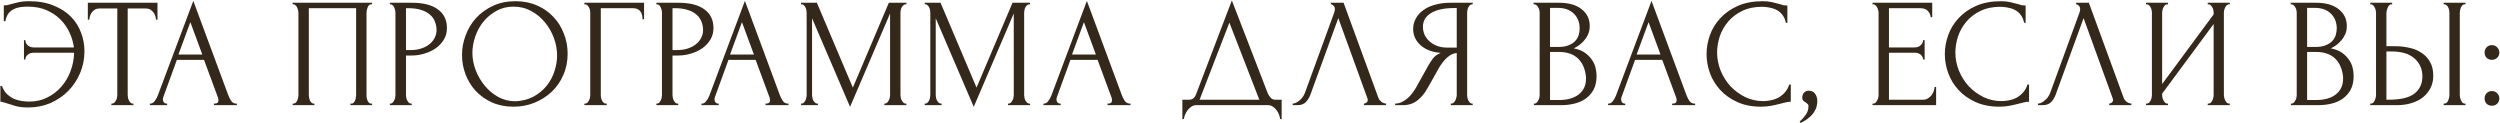 <?xml version="1.0" encoding="UTF-8"?> <svg xmlns="http://www.w3.org/2000/svg" width="2901" height="143" viewBox="0 0 2901 143" fill="none"> <path d="M33.569 1.4C44.609 1.4 54.149 3.08 62.189 6.44C70.349 9.68 77.069 14 82.349 19.4C87.629 24.8 91.529 30.98 94.049 37.94C96.689 44.9 98.009 52.04 98.009 59.36C98.009 68.36 96.329 76.82 92.969 84.74C89.609 92.66 84.989 99.62 79.109 105.62C73.229 111.5 66.329 116.18 58.409 119.66C50.489 123.02 41.969 124.7 32.849 124.7C27.089 124.7 22.229 124.16 18.269 123.08C14.429 122 11.129 120.98 8.369 120.02C7.049 119.54 5.669 119.12 4.229 118.76C2.789 118.28 1.529 118.04 0.449 118.04V99.68H2.249C3.689 103.76 5.729 107 8.369 109.4C11.009 111.8 13.829 113.66 16.829 114.98C19.949 116.18 23.069 116.96 26.189 117.32C29.309 117.68 31.949 117.86 34.109 117.86C41.669 117.86 48.569 116.3 54.809 113.18C61.049 110.06 66.449 105.92 71.009 100.76C75.689 95.48 79.289 89.42 81.809 82.58C84.449 75.74 85.829 68.6 85.949 61.16H39.329C36.329 61.16 33.929 61.94 32.129 63.5C30.329 65.06 29.429 66.92 29.429 69.08H27.809V46.58H29.429C29.429 48.86 30.329 50.84 32.129 52.52C34.049 54.2 36.449 55.04 39.329 55.04H85.769C85.049 49.28 83.369 43.58 80.729 37.94C78.209 32.3 74.729 27.26 70.289 22.82C65.849 18.26 60.449 14.6 54.089 11.84C47.849 9.08 40.589 7.7 32.309 7.7C29.549 7.7 26.729 7.88 23.849 8.24C21.089 8.6 18.509 9.38 16.109 10.58C13.709 11.66 11.609 13.34 9.809 15.62C8.129 17.9 6.929 20.9 6.209 24.62H4.409V6.26C5.849 6.26 7.289 6.14 8.729 5.9C10.169 5.54 11.669 5.12 13.229 4.64C15.749 3.92 18.629 3.2 21.869 2.48C25.229 1.76 29.129 1.4 33.569 1.4ZM153.937 120.2H154.837V122H129.277V120.2H130.177C131.137 120.2 131.977 119.84 132.697 119.12C133.417 118.4 134.017 117.56 134.497 116.6C135.097 115.64 135.517 114.62 135.757 113.54C135.997 112.34 136.117 111.26 136.117 110.3V9.86H115.237C113.317 9.86 111.637 10.28 110.197 11.12C108.757 11.96 107.557 13.04 106.597 14.36C105.637 15.56 104.917 16.94 104.437 18.5C103.957 19.94 103.717 21.38 103.717 22.82H101.917V3.2H182.737V22.82H180.937C180.937 21.38 180.697 19.94 180.217 18.5C179.737 16.94 179.017 15.56 178.057 14.36C177.097 13.04 175.897 11.96 174.457 11.12C173.017 10.28 171.337 9.86 169.417 9.86H148.177V110.3C148.177 111.26 148.297 112.34 148.537 113.54C148.777 114.62 149.137 115.64 149.617 116.6C150.217 117.56 150.817 118.4 151.417 119.12C152.137 119.84 152.977 120.2 153.937 120.2ZM248.257 120.2H249.157C252.037 120.2 253.477 118.88 253.477 116.24C253.477 115.28 253.297 114.26 252.937 113.18L236.737 69.44H205.237L189.577 112.46C189.217 113.42 189.037 114.32 189.037 115.16C189.037 116.72 189.457 117.98 190.297 118.94C191.137 119.78 192.037 120.2 192.997 120.2H193.897V122H173.917V120.2H174.817C176.377 120.2 177.877 119.3 179.317 117.5C180.877 115.58 182.137 113.36 183.097 110.84L224.317 1.04L264.637 109.76C265.477 112.16 266.617 114.5 268.057 116.78C269.617 119.06 271.597 120.2 273.997 120.2H274.897V122H248.257V120.2ZM207.037 63.32H234.757L220.897 25.7L207.037 63.32ZM339.627 120.2H340.527C341.487 120.2 342.327 119.9 343.047 119.3C343.767 118.58 344.367 117.74 344.847 116.78C345.327 115.7 345.687 114.62 345.927 113.54C346.167 112.34 346.287 111.26 346.287 110.3V14.36C346.287 13.52 346.107 12.56 345.747 11.48C345.507 10.4 345.147 9.38 344.667 8.42C344.187 7.46 343.587 6.68 342.867 6.08C342.147 5.36 341.367 5 340.527 5H339.627V3.2H431.787V5H430.347C429.507 5 428.787 5.36 428.187 6.08C427.587 6.68 427.047 7.52 426.567 8.6C426.207 9.56 425.907 10.58 425.667 11.66C425.427 12.74 425.307 13.64 425.307 14.36V110.3C425.307 111.26 425.367 112.28 425.487 113.36C425.727 114.44 426.027 115.52 426.387 116.6C426.867 117.56 427.407 118.4 428.007 119.12C428.727 119.84 429.507 120.2 430.347 120.2H431.787V122H406.587V120.2H408.207C409.047 120.2 409.767 119.84 410.367 119.12C411.087 118.4 411.627 117.56 411.987 116.6C412.467 115.64 412.767 114.62 412.887 113.54C413.127 112.34 413.247 111.26 413.247 110.3V9.5H358.347V110.3C358.347 111.26 358.467 112.34 358.707 113.54C358.947 114.62 359.247 115.64 359.607 116.6C360.087 117.56 360.687 118.4 361.407 119.12C362.127 119.84 362.967 120.2 363.927 120.2H364.827V122H339.627V120.2ZM452.383 3.2H477.943C491.263 3.2 501.343 5.78 508.183 10.94C515.143 15.98 518.623 23.18 518.623 32.54C518.623 37.58 517.423 42.08 515.023 46.04C512.623 50 509.443 53.36 505.483 56.12C501.643 58.76 497.263 60.8 492.343 62.24C487.543 63.68 482.743 64.4 477.943 64.4H471.103V110.3C471.103 111.26 471.223 112.34 471.463 113.54C471.703 114.62 472.063 115.64 472.543 116.6C473.143 117.56 473.743 118.4 474.343 119.12C475.063 119.84 475.903 120.2 476.863 120.2H477.763V122H452.383V120.2H453.283C454.123 120.2 454.903 119.84 455.623 119.12C456.343 118.4 456.943 117.56 457.423 116.6C457.903 115.64 458.263 114.62 458.503 113.54C458.743 112.34 458.863 111.26 458.863 110.3V14.36C458.863 12.68 458.383 10.76 457.423 8.6C456.463 6.44 455.083 5.24 453.283 5H452.383V3.2ZM471.103 9.5V58.1H476.503C481.303 58.1 485.563 57.44 489.283 56.12C493.123 54.8 496.303 53.06 498.823 50.9C501.343 48.74 503.263 46.28 504.583 43.52C505.903 40.76 506.563 37.94 506.563 35.06C506.563 31.58 505.963 28.34 504.763 25.34C503.683 22.22 501.823 19.52 499.183 17.24C496.663 14.84 493.303 12.98 489.103 11.66C484.903 10.22 479.743 9.5 473.623 9.5H471.103ZM598.21 1.4C607.57 1.4 615.97 3.08 623.41 6.44C630.85 9.68 637.15 14.12 642.31 19.76C647.59 25.28 651.61 31.76 654.37 39.2C657.25 46.52 658.69 54.2 658.69 62.24C658.69 71.24 657.01 79.52 653.65 87.08C650.41 94.64 645.91 101.12 640.15 106.52C634.39 111.92 627.67 116.18 619.99 119.3C612.43 122.3 604.33 123.8 595.69 123.8C586.45 123.8 578.11 122.12 570.67 118.76C563.35 115.4 557.11 110.96 551.95 105.44C546.91 99.92 543.01 93.56 540.25 86.36C537.49 79.16 536.11 71.66 536.11 63.86C536.11 56.18 537.49 48.62 540.25 41.18C543.01 33.62 547.03 26.9 552.31 21.02C557.71 15.14 564.25 10.4 571.93 6.8C579.61 3.2 588.37 1.4 598.21 1.4ZM598.03 117.5C606.07 117.14 613.09 115.34 619.09 112.1C625.21 108.74 630.31 104.54 634.39 99.5C638.47 94.34 641.47 88.7 643.39 82.58C645.43 76.46 646.45 70.4 646.45 64.4C646.45 57.8 645.25 51.14 642.85 44.42C640.45 37.7 637.03 31.64 632.59 26.24C628.15 20.72 622.81 16.28 616.57 12.92C610.45 9.44 603.55 7.7 595.87 7.7C588.43 7.7 581.77 9.38 575.89 12.74C570.01 15.98 564.97 20.18 560.77 25.34C556.69 30.5 553.57 36.26 551.41 42.62C549.25 48.98 548.17 55.22 548.17 61.34C548.17 67.94 549.43 74.6 551.95 81.32C554.47 87.92 557.95 93.92 562.39 99.32C566.83 104.72 572.05 109.1 578.05 112.46C584.17 115.82 590.83 117.5 598.03 117.5ZM703.103 120.2H704.003V122H678.083V120.2H678.983C679.943 120.2 680.783 119.9 681.503 119.3C682.223 118.58 682.823 117.74 683.303 116.78C683.903 115.82 684.323 114.8 684.563 113.72C684.803 112.64 684.923 111.62 684.923 110.66V14.36C684.923 13.52 684.803 12.56 684.563 11.48C684.323 10.4 683.903 9.38 683.303 8.42C682.823 7.46 682.223 6.68 681.503 6.08C680.783 5.36 679.943 5 678.983 5H678.083V3.2H747.383V22.28H745.583C745.583 17.96 744.623 14.78 742.703 12.74C740.903 10.58 738.023 9.5 734.063 9.5H697.163V110.66C697.163 111.62 697.283 112.64 697.523 113.72C697.763 114.8 698.123 115.82 698.603 116.78C699.203 117.74 699.863 118.58 700.583 119.3C701.303 119.9 702.143 120.2 703.103 120.2ZM761.659 3.2H787.219C800.539 3.2 810.619 5.78 817.459 10.94C824.419 15.98 827.899 23.18 827.899 32.54C827.899 37.58 826.699 42.08 824.299 46.04C821.899 50 818.719 53.36 814.759 56.12C810.919 58.76 806.539 60.8 801.619 62.24C796.819 63.68 792.019 64.4 787.219 64.4H780.379V110.3C780.379 111.26 780.499 112.34 780.739 113.54C780.979 114.62 781.339 115.64 781.819 116.6C782.419 117.56 783.019 118.4 783.619 119.12C784.339 119.84 785.179 120.2 786.139 120.2H787.039V122H761.659V120.2H762.559C763.399 120.2 764.179 119.84 764.899 119.12C765.619 118.4 766.219 117.56 766.699 116.6C767.179 115.64 767.539 114.62 767.779 113.54C768.019 112.34 768.139 111.26 768.139 110.3V14.36C768.139 12.68 767.659 10.76 766.699 8.6C765.739 6.44 764.359 5.24 762.559 5H761.659V3.2ZM780.379 9.5V58.1H785.779C790.579 58.1 794.839 57.44 798.559 56.12C802.399 54.8 805.579 53.06 808.099 50.9C810.619 48.74 812.539 46.28 813.859 43.52C815.179 40.76 815.839 37.94 815.839 35.06C815.839 31.58 815.239 28.34 814.039 25.34C812.959 22.22 811.099 19.52 808.459 17.24C805.939 14.84 802.579 12.98 798.379 11.66C794.179 10.22 789.019 9.5 782.899 9.5H780.379ZM888.34 120.2H889.24C892.12 120.2 893.56 118.88 893.56 116.24C893.56 115.28 893.38 114.26 893.02 113.18L876.82 69.44H845.32L829.66 112.46C829.3 113.42 829.12 114.32 829.12 115.16C829.12 116.72 829.54 117.98 830.38 118.94C831.22 119.78 832.12 120.2 833.08 120.2H833.98V122H814V120.2H814.9C816.46 120.2 817.96 119.3 819.4 117.5C820.96 115.58 822.22 113.36 823.18 110.84L864.4 1.04L904.72 109.76C905.56 112.16 906.7 114.5 908.14 116.78C909.7 119.06 911.68 120.2 914.08 120.2H914.98V122H888.34V120.2ZM847.12 63.32H874.84L860.98 25.7L847.12 63.32ZM1026.19 120.2H1027.09C1027.93 120.2 1028.71 119.84 1029.43 119.12C1030.15 118.4 1030.75 117.56 1031.23 116.6C1031.83 115.64 1032.25 114.62 1032.49 113.54C1032.73 112.34 1032.85 111.26 1032.85 110.3V15.62L986.412 123.98L942.312 21.2V110.3C942.312 111.26 942.432 112.34 942.672 113.54C942.912 114.62 943.272 115.64 943.752 116.6C944.352 117.56 945.012 118.4 945.732 119.12C946.452 119.84 947.292 120.2 948.252 120.2H949.152V122H929.532V120.2H930.432C931.272 120.2 932.052 119.84 932.772 119.12C933.492 118.4 934.092 117.56 934.572 116.6C935.052 115.64 935.412 114.62 935.652 113.54C935.892 112.34 936.012 111.26 936.012 110.3V14.36C936.012 13.52 935.892 12.56 935.652 11.48C935.412 10.4 935.052 9.38 934.572 8.42C934.092 7.46 933.492 6.68 932.772 6.08C932.052 5.36 931.272 5 930.432 5H929.532V3.2H947.892L989.652 101.66L1031.41 3.2H1051.75V5H1050.85C1049.89 5 1049.05 5.36 1048.33 6.08C1047.61 6.68 1046.95 7.46 1046.35 8.42C1045.87 9.38 1045.51 10.4 1045.27 11.48C1045.03 12.56 1044.91 13.52 1044.91 14.36V110.3C1044.91 111.26 1045.03 112.34 1045.27 113.54C1045.51 114.62 1045.87 115.64 1046.35 116.6C1046.95 117.56 1047.61 118.4 1048.33 119.12C1049.05 119.84 1049.89 120.2 1050.85 120.2H1051.75V122H1026.19V120.2ZM1169.71 120.2H1170.61C1171.45 120.2 1172.23 119.84 1172.95 119.12C1173.67 118.4 1174.27 117.56 1174.75 116.6C1175.35 115.64 1175.77 114.62 1176.01 113.54C1176.25 112.34 1176.37 111.26 1176.37 110.3V15.62L1129.93 123.98L1085.83 21.2V110.3C1085.83 111.26 1085.95 112.34 1086.19 113.54C1086.43 114.62 1086.79 115.64 1087.27 116.6C1087.87 117.56 1088.53 118.4 1089.25 119.12C1089.97 119.84 1090.81 120.2 1091.77 120.2H1092.67V122H1073.05V120.2H1073.95C1074.79 120.2 1075.57 119.84 1076.29 119.12C1077.01 118.4 1077.61 117.56 1078.09 116.6C1078.57 115.64 1078.93 114.62 1079.17 113.54C1079.41 112.34 1079.53 111.26 1079.53 110.3V14.36C1079.53 13.52 1079.41 12.56 1079.17 11.48C1078.93 10.4 1078.57 9.38 1078.09 8.42C1077.61 7.46 1077.01 6.68 1076.29 6.08C1075.57 5.36 1074.79 5 1073.95 5H1073.05V3.2H1091.41L1133.17 101.66L1174.93 3.2H1195.27V5H1194.37C1193.41 5 1192.57 5.36 1191.85 6.08C1191.13 6.68 1190.47 7.46 1189.87 8.42C1189.39 9.38 1189.03 10.4 1188.79 11.48C1188.55 12.56 1188.43 13.52 1188.43 14.36V110.3C1188.43 111.26 1188.55 112.34 1188.79 113.54C1189.03 114.62 1189.39 115.64 1189.87 116.6C1190.47 117.56 1191.13 118.4 1191.85 119.12C1192.57 119.84 1193.41 120.2 1194.37 120.2H1195.27V122H1169.71V120.2ZM1285.16 120.2H1286.06C1288.94 120.2 1290.38 118.88 1290.38 116.24C1290.38 115.28 1290.2 114.26 1289.84 113.18L1273.64 69.44H1242.14L1226.48 112.46C1226.12 113.42 1225.94 114.32 1225.94 115.16C1225.94 116.72 1226.36 117.98 1227.2 118.94C1228.04 119.78 1228.94 120.2 1229.9 120.2H1230.8V122H1210.82V120.2H1211.72C1213.28 120.2 1214.78 119.3 1216.22 117.5C1217.78 115.58 1219.04 113.36 1220 110.84L1261.22 1.04L1301.54 109.76C1302.38 112.16 1303.52 114.5 1304.96 116.78C1306.52 119.06 1308.5 120.2 1310.9 120.2H1311.8V122H1285.16V120.2ZM1243.94 63.32H1271.66L1257.8 25.7L1243.94 63.32ZM1487.23 115.7V138.2H1485.43C1485.31 136.64 1484.89 134.9 1484.17 132.98C1483.45 131.06 1482.43 129.26 1481.11 127.58C1479.91 126.02 1478.47 124.7 1476.79 123.62C1475.11 122.54 1473.25 122 1471.21 122H1388.23C1386.19 122 1384.33 122.54 1382.65 123.62C1380.97 124.82 1379.47 126.2 1378.15 127.76C1376.95 129.44 1375.93 131.24 1375.09 133.16C1374.37 135.08 1373.95 136.76 1373.83 138.2H1372.03V115.7H1379.95C1383.79 115.7 1386.49 113.48 1388.05 109.04L1429.45 0.5L1471.21 108.5C1472.05 110.3 1473.19 111.98 1474.63 113.54C1476.07 114.98 1477.75 115.7 1479.67 115.7H1487.23ZM1392.01 115.7H1461.31L1426.57 26.24L1392.01 115.7ZM1520.76 109.4C1519.68 112.52 1518 115.4 1515.72 118.04C1513.44 120.68 1510.08 122 1505.64 122H1500.06V120.2C1500.78 120.2 1501.74 120.02 1502.94 119.66C1504.14 119.18 1505.4 118.46 1506.72 117.5C1508.04 116.54 1509.36 115.34 1510.68 113.9C1512 112.34 1513.14 110.42 1514.1 108.14L1548.12 14.9C1548.72 13.1 1549.02 11.72 1549.02 10.76C1549.02 8.96 1548.48 7.58 1547.4 6.62C1546.44 5.54 1545.42 5 1544.34 5V3.2H1559.1L1599.42 113.36C1600.02 115.04 1601.16 116.6 1602.84 118.04C1604.52 119.36 1606.38 120.08 1608.42 120.2V122H1582.68V120.2C1583.64 120.2 1584.6 119.84 1585.56 119.12C1586.64 118.28 1587.18 117.2 1587.18 115.88C1587.18 115.52 1587.06 114.98 1586.82 114.26L1552.98 21.02L1520.76 109.4ZM1683.56 120.2H1684.46C1685.3 120.2 1686.08 119.84 1686.8 119.12C1687.64 118.4 1688.3 117.56 1688.78 116.6C1689.26 115.64 1689.62 114.62 1689.86 113.54C1690.22 112.34 1690.4 111.26 1690.4 110.3V61.52C1687.76 61.76 1685.24 62.6 1682.84 64.04C1680.56 65.48 1678.34 67.4 1676.18 69.8C1674.14 72.2 1672.16 74.9 1670.24 77.9C1668.44 80.9 1666.7 84.02 1665.02 87.26C1663.7 89.66 1662.26 92.24 1660.7 95C1659.14 97.64 1657.58 100.34 1656.02 103.1C1653.14 108.38 1649.36 112.88 1644.68 116.6C1640 120.2 1634.6 122 1628.48 122H1618.94V120.2C1621.7 120.2 1624.28 119.6 1626.68 118.4C1629.2 117.2 1631.48 115.7 1633.52 113.9C1635.56 112.1 1637.36 110.12 1638.92 107.96C1640.6 105.8 1641.98 103.76 1643.06 101.84L1657.28 76.28C1658.96 73.4 1660.76 70.64 1662.68 68C1664.72 65.24 1667.78 63.02 1671.86 61.34C1666.82 60.98 1662.32 60.02 1658.36 58.46C1654.4 56.9 1651.04 54.86 1648.28 52.34C1645.52 49.82 1643.42 47 1641.98 43.88C1640.54 40.64 1639.82 37.28 1639.82 33.8C1639.82 29.36 1640.84 25.28 1642.88 21.56C1644.92 17.72 1647.8 14.48 1651.52 11.84C1655.24 9.08 1659.74 6.98 1665.02 5.54C1670.42 3.98 1676.42 3.2 1683.02 3.2H1708.94V5H1708.04C1707.2 5 1706.42 5.36 1705.7 6.08C1704.98 6.68 1704.38 7.46 1703.9 8.42C1703.42 9.38 1703.06 10.4 1702.82 11.48C1702.58 12.56 1702.46 13.52 1702.46 14.36V110.3C1702.46 111.26 1702.58 112.34 1702.82 113.54C1703.06 114.62 1703.42 115.64 1703.9 116.6C1704.38 117.56 1704.98 118.4 1705.7 119.12C1706.42 119.84 1707.2 120.2 1708.04 120.2H1708.94V122H1683.56V120.2ZM1651.16 31.1C1651.16 34.58 1651.88 37.82 1653.32 40.82C1654.76 43.7 1656.74 46.22 1659.26 48.38C1661.78 50.54 1664.72 52.22 1668.08 53.42C1671.44 54.62 1675.1 55.22 1679.06 55.22H1690.4V9.32H1687.7C1676.06 9.32 1667.06 11.24 1660.7 15.08C1654.34 18.92 1651.16 24.26 1651.16 31.1ZM1779.93 120.2H1780.83C1781.67 120.2 1782.45 119.84 1783.17 119.12C1783.89 118.4 1784.49 117.56 1784.97 116.6C1785.57 115.64 1785.99 114.62 1786.23 113.54C1786.47 112.34 1786.59 111.26 1786.59 110.3V14.54C1786.59 13.7 1786.47 12.74 1786.23 11.66C1785.99 10.58 1785.57 9.56 1784.97 8.6C1784.49 7.52 1783.83 6.68 1782.99 6.08C1782.27 5.36 1781.43 5 1780.47 5H1779.57V3.2H1809.09C1820.25 3.2 1828.95 5.66 1835.19 10.58C1841.55 15.5 1844.73 22.04 1844.73 30.2C1844.73 33.68 1844.13 36.8 1842.93 39.56C1841.73 42.32 1840.17 44.78 1838.25 46.94C1836.45 49.1 1834.47 50.96 1832.31 52.52C1830.15 53.96 1828.11 55.16 1826.19 56.12C1831.23 57.08 1835.43 58.7 1838.79 60.98C1842.15 63.26 1844.85 65.9 1846.89 68.9C1849.05 71.78 1850.55 74.9 1851.39 78.26C1852.23 81.62 1852.65 84.92 1852.65 88.16C1852.65 94.4 1851.51 99.68 1849.23 104C1846.95 108.2 1843.89 111.68 1840.05 114.44C1836.33 117.08 1832.01 119 1827.09 120.2C1822.29 121.4 1817.31 122 1812.15 122H1779.93V120.2ZM1840.41 89.24C1839.45 80 1836.33 72.86 1831.05 67.82C1825.77 62.78 1818.33 60.26 1808.73 60.26H1798.65V116.06H1809.09C1818.81 116.06 1826.43 113.9 1831.95 109.58C1837.59 105.14 1840.41 99.02 1840.41 91.22V89.24ZM1833.03 31.82C1832.67 24.86 1830.21 19.34 1825.65 15.26C1821.21 11.18 1815.21 9.14 1807.65 9.14H1798.65V54.5H1808.01C1813.05 54.5 1817.13 53.84 1820.25 52.52C1823.49 51.2 1826.07 49.52 1827.99 47.48C1829.91 45.32 1831.23 42.98 1831.95 40.46C1832.67 37.94 1833.03 35.48 1833.03 33.08V31.82ZM1940.36 120.2H1941.26C1944.14 120.2 1945.58 118.88 1945.58 116.24C1945.58 115.28 1945.4 114.26 1945.04 113.18L1928.84 69.44H1897.34L1881.68 112.46C1881.32 113.42 1881.14 114.32 1881.14 115.16C1881.14 116.72 1881.56 117.98 1882.4 118.94C1883.24 119.78 1884.14 120.2 1885.1 120.2H1886V122H1866.02V120.2H1866.92C1868.48 120.2 1869.98 119.3 1871.42 117.5C1872.98 115.58 1874.24 113.36 1875.2 110.84L1916.42 1.04L1956.74 109.76C1957.58 112.16 1958.72 114.5 1960.16 116.78C1961.72 119.06 1963.7 120.2 1966.1 120.2H1967V122H1940.36V120.2ZM1899.14 63.32H1926.86L1913 25.7L1899.14 63.32ZM2044.73 7.88C2035.85 7.88 2028.11 9.5 2021.51 12.74C2015.03 15.86 2009.63 20 2005.31 25.16C2000.99 30.2 1997.75 35.9 1995.59 42.26C1993.55 48.62 1992.53 54.92 1992.53 61.16C1992.53 68.24 1993.91 75.2 1996.67 82.04C1999.43 88.76 2003.21 94.76 2008.01 100.04C2012.93 105.2 2018.63 109.4 2025.11 112.64C2031.59 115.76 2038.61 117.32 2046.17 117.32C2048.33 117.32 2050.85 117.08 2053.73 116.6C2056.73 116.12 2059.67 115.22 2062.55 113.9C2065.43 112.46 2068.07 110.48 2070.47 107.96C2072.99 105.44 2074.91 102.14 2076.23 98.06H2078.03V118.04C2076.23 118.04 2074.31 118.28 2072.27 118.76C2070.35 119.24 2068.19 119.78 2065.79 120.38C2062.67 121.22 2059.19 122 2055.35 122.72C2051.63 123.44 2047.67 123.8 2043.47 123.8C2033.03 123.8 2023.85 122 2015.93 118.4C2008.01 114.8 2001.41 110.12 1996.13 104.36C1990.85 98.6 1986.89 92.12 1984.25 84.92C1981.61 77.6 1980.29 70.22 1980.29 62.78C1980.29 55.34 1981.61 47.96 1984.25 40.64C1986.89 33.32 1990.91 26.78 1996.31 21.02C2001.71 15.14 2008.49 10.4 2016.65 6.8C2024.81 3.2 2034.41 1.4 2045.45 1.4C2049.41 1.4 2052.95 1.76 2056.07 2.48C2059.31 3.2 2062.19 3.92 2064.71 4.64C2066.51 5.24 2068.13 5.72 2069.57 6.08C2071.13 6.32 2072.63 6.44 2074.07 6.44V26.42H2072.27C2071.55 22.7 2070.23 19.64 2068.31 17.24C2066.39 14.72 2064.11 12.8 2061.47 11.48C2058.95 10.16 2056.19 9.26 2053.19 8.78C2050.31 8.18 2047.49 7.88 2044.73 7.88ZM2098.74 105.26C2102.22 105.26 2104.74 106.46 2106.3 108.86C2107.98 111.26 2108.82 114.02 2108.82 117.14C2108.82 118.94 2108.58 120.92 2108.1 123.08C2107.62 125.36 2106.66 127.58 2105.22 129.74C2103.9 132.02 2101.92 134.24 2099.28 136.4C2096.76 138.68 2093.4 140.78 2089.2 142.7L2088.3 141.08C2090.7 138.92 2092.56 136.94 2093.88 135.14C2095.32 133.46 2096.34 131.9 2096.94 130.46C2097.66 129.14 2098.08 127.88 2098.2 126.68C2098.44 125.48 2098.56 124.22 2098.56 122.9C2098.56 121.94 2098.26 121.22 2097.66 120.74C2097.06 120.14 2096.4 119.6 2095.68 119.12C2094.72 118.52 2093.76 117.86 2092.8 117.14C2091.84 116.3 2091.36 114.92 2091.36 113C2091.36 110.72 2092.08 108.86 2093.52 107.42C2094.96 105.98 2096.7 105.26 2098.74 105.26ZM2172.87 120.2H2173.77C2174.73 120.2 2175.57 119.9 2176.29 119.3C2177.01 118.58 2177.61 117.74 2178.09 116.78C2178.69 115.82 2179.11 114.8 2179.35 113.72C2179.71 112.64 2179.89 111.62 2179.89 110.66V14.36C2179.89 13.52 2179.71 12.56 2179.35 11.48C2179.11 10.4 2178.69 9.38 2178.09 8.42C2177.61 7.46 2177.01 6.68 2176.29 6.08C2175.57 5.36 2174.73 5 2173.77 5H2172.87V3.2H2242.17V19.94H2240.37C2240.13 17.18 2239.05 14.78 2237.13 12.74C2235.21 10.58 2232.21 9.5 2228.13 9.5H2191.95V55.04H2221.83C2224.59 55.04 2226.87 54.2 2228.67 52.52C2230.59 50.84 2231.55 48.86 2231.55 46.58H2233.35V69.08H2231.55C2231.55 66.92 2230.65 65.06 2228.85 63.5C2227.05 61.94 2224.71 61.16 2221.83 61.16H2191.95V115.7H2231.37C2233.65 115.7 2235.63 115.16 2237.31 114.08C2238.99 113 2240.37 111.74 2241.45 110.3C2242.65 108.74 2243.49 107.12 2243.97 105.44C2244.57 103.64 2244.87 102.14 2244.87 100.94H2246.67V122H2172.87V120.2ZM2321.22 7.88C2312.34 7.88 2304.6 9.5 2298 12.74C2291.52 15.86 2286.12 20 2281.8 25.16C2277.48 30.2 2274.24 35.9 2272.08 42.26C2270.04 48.62 2269.02 54.92 2269.02 61.16C2269.02 68.24 2270.4 75.2 2273.16 82.04C2275.92 88.76 2279.7 94.76 2284.5 100.04C2289.42 105.2 2295.12 109.4 2301.6 112.64C2308.08 115.76 2315.1 117.32 2322.66 117.32C2324.82 117.32 2327.34 117.08 2330.22 116.6C2333.22 116.12 2336.16 115.22 2339.04 113.9C2341.92 112.46 2344.56 110.48 2346.96 107.96C2349.48 105.44 2351.4 102.14 2352.72 98.06H2354.52V118.04C2352.72 118.04 2350.8 118.28 2348.76 118.76C2346.84 119.24 2344.68 119.78 2342.28 120.38C2339.16 121.22 2335.68 122 2331.84 122.72C2328.12 123.44 2324.16 123.8 2319.96 123.8C2309.52 123.8 2300.34 122 2292.42 118.4C2284.5 114.8 2277.9 110.12 2272.62 104.36C2267.34 98.6 2263.38 92.12 2260.74 84.92C2258.1 77.6 2256.78 70.22 2256.78 62.78C2256.78 55.34 2258.1 47.96 2260.74 40.64C2263.38 33.32 2267.4 26.78 2272.8 21.02C2278.2 15.14 2284.98 10.4 2293.14 6.8C2301.3 3.2 2310.9 1.4 2321.94 1.4C2325.9 1.4 2329.44 1.76 2332.56 2.48C2335.8 3.2 2338.68 3.92 2341.2 4.64C2343 5.24 2344.62 5.72 2346.06 6.08C2347.62 6.32 2349.12 6.44 2350.56 6.44V26.42H2348.76C2348.04 22.7 2346.72 19.64 2344.8 17.24C2342.88 14.72 2340.6 12.8 2337.96 11.48C2335.44 10.16 2332.68 9.26 2329.68 8.78C2326.8 8.18 2323.98 7.88 2321.22 7.88ZM2385.57 109.4C2384.49 112.52 2382.81 115.4 2380.53 118.04C2378.25 120.68 2374.89 122 2370.45 122H2364.87V120.2C2365.59 120.2 2366.55 120.02 2367.75 119.66C2368.95 119.18 2370.21 118.46 2371.53 117.5C2372.85 116.54 2374.17 115.34 2375.49 113.9C2376.81 112.34 2377.95 110.42 2378.91 108.14L2412.93 14.9C2413.53 13.1 2413.83 11.72 2413.83 10.76C2413.83 8.96 2413.29 7.58 2412.21 6.62C2411.25 5.54 2410.23 5 2409.15 5V3.2H2423.91L2464.23 113.36C2464.83 115.04 2465.97 116.6 2467.65 118.04C2469.33 119.36 2471.19 120.08 2473.23 120.2V122H2447.49V120.2C2448.45 120.2 2449.41 119.84 2450.37 119.12C2451.45 118.28 2451.99 117.2 2451.99 115.88C2451.99 115.52 2451.87 114.98 2451.63 114.26L2417.79 21.02L2385.57 109.4ZM2561.87 120.2H2562.77C2563.73 120.2 2564.57 119.9 2565.29 119.3C2566.01 118.58 2566.61 117.74 2567.09 116.78C2567.69 115.7 2568.11 114.62 2568.35 113.54C2568.59 112.34 2568.71 111.26 2568.71 110.3V27.86L2508.95 108.68V110.3C2508.95 111.26 2509.07 112.34 2509.31 113.54C2509.67 114.62 2510.09 115.64 2510.57 116.6C2511.05 117.56 2511.65 118.4 2512.37 119.12C2513.09 119.84 2513.93 120.2 2514.89 120.2H2515.79V122H2490.23V120.2H2491.13C2492.09 120.2 2492.93 119.9 2493.65 119.3C2494.37 118.58 2494.97 117.74 2495.45 116.78C2496.05 115.7 2496.47 114.62 2496.71 113.54C2496.95 112.34 2497.07 111.26 2497.07 110.3V14.36C2497.07 13.52 2496.95 12.56 2496.71 11.48C2496.47 10.4 2496.05 9.38 2495.45 8.42C2494.97 7.46 2494.37 6.68 2493.65 6.08C2492.93 5.36 2492.09 5 2491.13 5H2490.23V3.2H2515.79V5H2514.35C2513.51 5.12 2512.73 5.54 2512.01 6.26C2511.41 6.98 2510.87 7.82 2510.39 8.78C2509.91 9.62 2509.55 10.58 2509.31 11.66C2509.07 12.62 2508.95 13.52 2508.95 14.36V97.52L2568.71 16.7V14.36C2568.71 13.52 2568.59 12.56 2568.35 11.48C2568.11 10.4 2567.69 9.38 2567.09 8.42C2566.61 7.46 2566.01 6.68 2565.29 6.08C2564.57 5.36 2563.73 5 2562.77 5H2561.87V3.2H2587.43V5H2586.53C2585.57 5 2584.73 5.36 2584.01 6.08C2583.29 6.68 2582.69 7.46 2582.21 8.42C2581.73 9.38 2581.31 10.4 2580.95 11.48C2580.71 12.56 2580.59 13.52 2580.59 14.36V110.3C2580.59 111.26 2580.71 112.28 2580.95 113.36C2581.31 114.44 2581.73 115.52 2582.21 116.6C2582.69 117.56 2583.29 118.4 2584.01 119.12C2584.73 119.84 2585.57 120.2 2586.53 120.2H2587.43V122H2561.87V120.2ZM2658.45 120.2H2659.35C2660.19 120.2 2660.97 119.84 2661.69 119.12C2662.41 118.4 2663.01 117.56 2663.49 116.6C2664.09 115.64 2664.51 114.62 2664.75 113.54C2664.99 112.34 2665.11 111.26 2665.11 110.3V14.54C2665.11 13.7 2664.99 12.74 2664.75 11.66C2664.51 10.58 2664.09 9.56 2663.49 8.6C2663.01 7.52 2662.35 6.68 2661.51 6.08C2660.79 5.36 2659.95 5 2658.99 5H2658.09V3.2H2687.61C2698.77 3.2 2707.47 5.66 2713.71 10.58C2720.07 15.5 2723.25 22.04 2723.25 30.2C2723.25 33.68 2722.65 36.8 2721.45 39.56C2720.25 42.32 2718.69 44.78 2716.77 46.94C2714.97 49.1 2712.99 50.96 2710.83 52.52C2708.67 53.96 2706.63 55.16 2704.71 56.12C2709.75 57.08 2713.95 58.7 2717.31 60.98C2720.67 63.26 2723.37 65.9 2725.41 68.9C2727.57 71.78 2729.07 74.9 2729.91 78.26C2730.75 81.62 2731.17 84.92 2731.17 88.16C2731.17 94.4 2730.03 99.68 2727.75 104C2725.47 108.2 2722.41 111.68 2718.57 114.44C2714.85 117.08 2710.53 119 2705.61 120.2C2700.81 121.4 2695.83 122 2690.67 122H2658.45V120.2ZM2718.93 89.24C2717.97 80 2714.85 72.86 2709.57 67.82C2704.29 62.78 2696.85 60.26 2687.25 60.26H2677.17V116.06H2687.61C2697.33 116.06 2704.95 113.9 2710.47 109.58C2716.11 105.14 2718.93 99.02 2718.93 91.22V89.24ZM2711.55 31.82C2711.19 24.86 2708.73 19.34 2704.17 15.26C2699.73 11.18 2693.73 9.14 2686.17 9.14H2677.17V54.5H2686.53C2691.57 54.5 2695.65 53.84 2698.77 52.52C2702.01 51.2 2704.59 49.52 2706.51 47.48C2708.43 45.32 2709.75 42.98 2710.47 40.46C2711.19 37.94 2711.55 35.48 2711.55 33.08V31.82ZM2750.48 120.2H2751.38C2752.22 120.2 2753 119.9 2753.72 119.3C2754.44 118.58 2755.04 117.74 2755.52 116.78C2756 115.82 2756.36 114.8 2756.6 113.72C2756.96 112.64 2757.14 111.68 2757.14 110.84V14.9C2757.14 14.06 2757.02 13.04 2756.78 11.84C2756.54 10.64 2756.12 9.56 2755.52 8.6C2755.04 7.64 2754.44 6.8 2753.72 6.08C2753 5.36 2752.22 5 2751.38 5H2750.48V3.2H2775.86V5H2774.6C2772.92 5.24 2771.6 6.56 2770.64 8.96C2769.68 11.24 2769.2 13.22 2769.2 14.9V53.6H2779.28C2784.8 53.6 2790.2 54.2 2795.48 55.4C2800.88 56.48 2805.62 58.4 2809.7 61.16C2813.9 63.8 2817.26 67.34 2819.78 71.78C2822.3 76.1 2823.56 81.5 2823.56 87.98C2823.56 93.26 2822.48 98 2820.32 102.2C2818.16 106.4 2815.22 110 2811.5 113C2807.78 115.88 2803.34 118.1 2798.18 119.66C2793.14 121.22 2787.68 122 2781.8 122H2750.48V120.2ZM2771.9 115.7C2785.82 115.7 2795.78 113.3 2801.78 108.5C2807.9 103.7 2810.96 97.1 2810.96 88.7C2810.96 80.18 2807.9 73.22 2801.78 67.82C2795.78 62.42 2786.9 59.72 2775.14 59.72H2769.2V115.7H2771.9ZM2835.62 3.2H2861V5H2859.56C2858.72 5.12 2857.94 5.54 2857.22 6.26C2856.62 6.98 2856.08 7.82 2855.6 8.78C2855.24 9.62 2854.94 10.58 2854.7 11.66C2854.46 12.62 2854.34 13.52 2854.34 14.36V110.3C2854.34 111.26 2854.46 112.28 2854.7 113.36C2854.94 114.44 2855.3 115.52 2855.78 116.6C2856.26 117.56 2856.8 118.4 2857.4 119.12C2858.12 119.72 2858.9 120.08 2859.74 120.2H2861V122H2835.62V120.2H2836.52C2837.48 120.2 2838.32 119.9 2839.04 119.3C2839.76 118.58 2840.36 117.74 2840.84 116.78C2841.32 115.7 2841.68 114.62 2841.92 113.54C2842.16 112.34 2842.28 111.26 2842.28 110.3V14.36C2842.28 13.52 2842.16 12.56 2841.92 11.48C2841.68 10.4 2841.32 9.38 2840.84 8.42C2840.36 7.46 2839.76 6.68 2839.04 6.08C2838.32 5.36 2837.48 5 2836.52 5H2835.62V3.2ZM2883.12 60.98C2883.12 58.58 2883.9 56.54 2885.46 54.86C2887.14 53.18 2889.18 52.34 2891.58 52.34C2893.98 52.34 2896.02 53.18 2897.7 54.86C2899.38 56.54 2900.22 58.58 2900.22 60.98C2900.22 63.38 2899.38 65.42 2897.7 67.1C2896.02 68.66 2893.98 69.44 2891.58 69.44C2889.18 69.44 2887.14 68.66 2885.46 67.1C2883.9 65.42 2883.12 63.38 2883.12 60.98ZM2883.12 114.26C2883.12 111.86 2883.9 109.82 2885.46 108.14C2887.14 106.46 2889.18 105.62 2891.58 105.62C2893.98 105.62 2896.02 106.46 2897.7 108.14C2899.38 109.82 2900.22 111.86 2900.22 114.26C2900.22 116.66 2899.38 118.7 2897.7 120.38C2896.02 121.94 2893.98 122.72 2891.58 122.72C2889.18 122.72 2887.14 121.94 2885.46 120.38C2883.9 118.7 2883.12 116.66 2883.12 114.26Z" fill="#33281A"></path> </svg> 